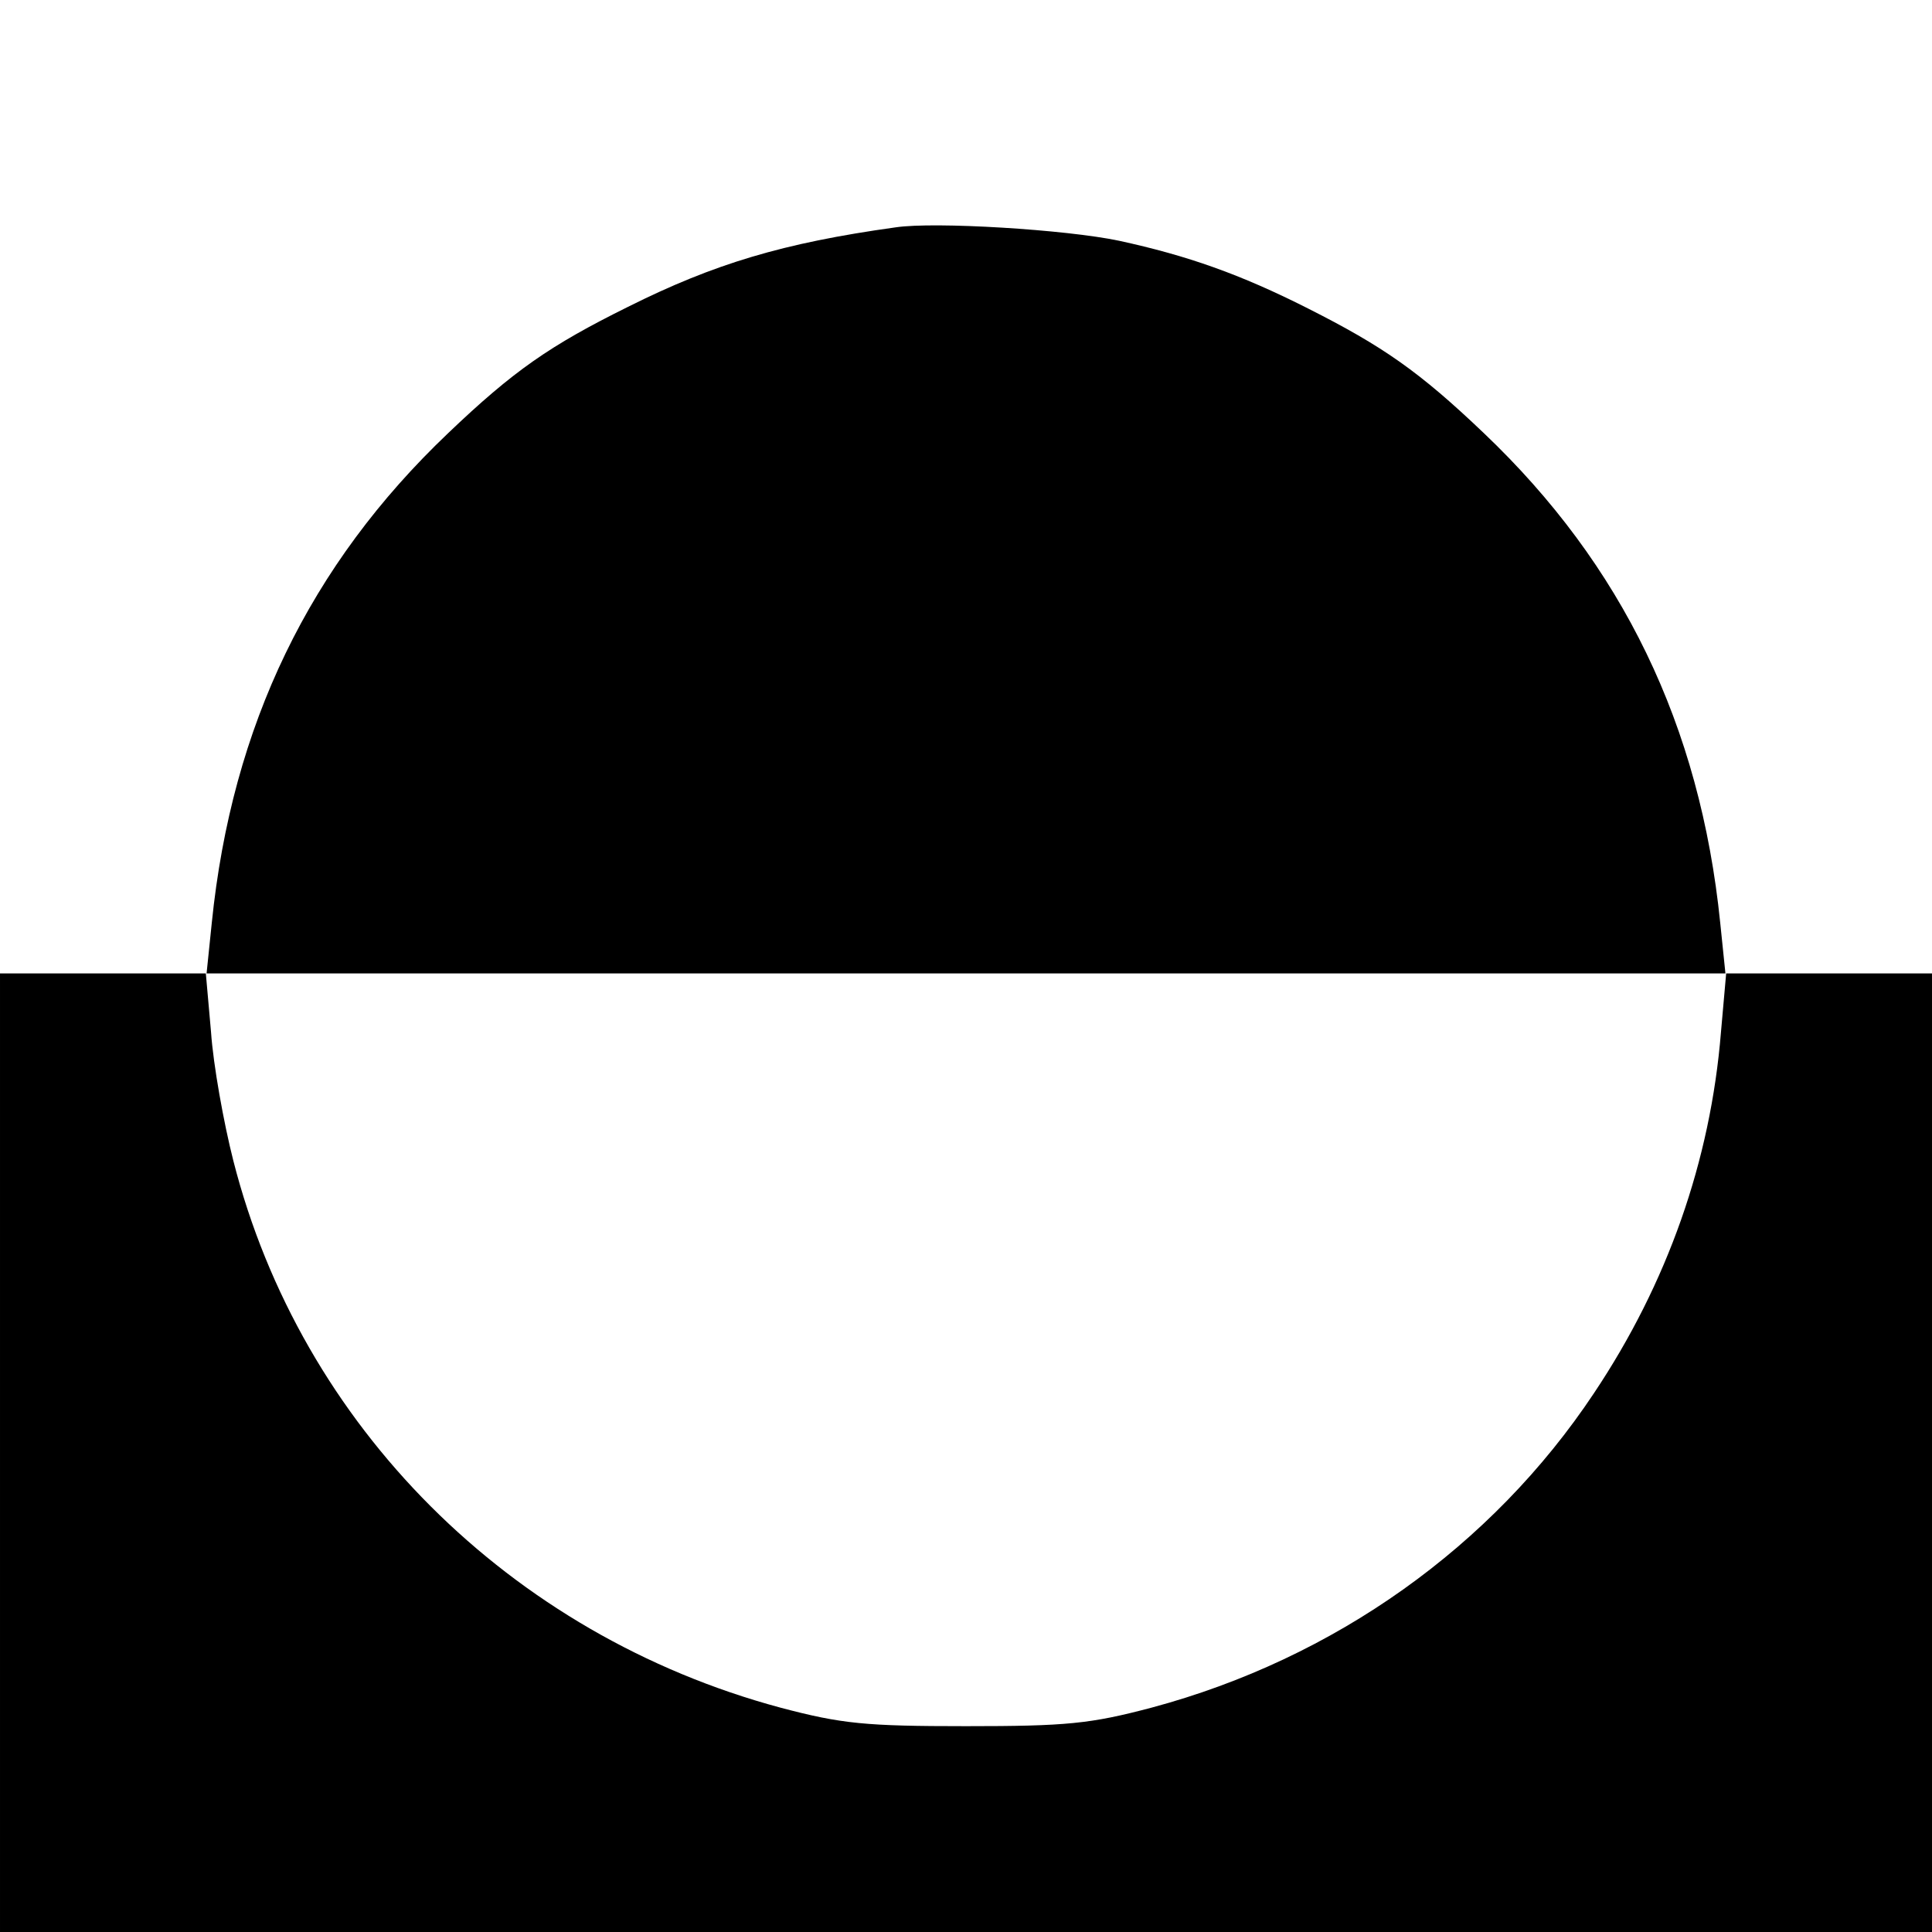 <?xml version="1.0" standalone="no"?>
<!DOCTYPE svg PUBLIC "-//W3C//DTD SVG 20010904//EN"
 "http://www.w3.org/TR/2001/REC-SVG-20010904/DTD/svg10.dtd">
<svg version="1.0" xmlns="http://www.w3.org/2000/svg"
 width="260pt" height="260pt" viewBox="0 0 260 260"
 preserveAspectRatio="xMidYMid meet">
<g transform="translate(0,260) scale(0.1,-0.1)"
fill="#000000" stroke="none">
<path d="M1205 2294 c-151 -21 -244 -49 -360 -107 -105 -52 -154 -86 -242
-170 -186 -177 -291 -393 -318 -659 l-7 -68 -139 0 -139 0 0 -645 0 -645 1300
0 1300 0 0 645 0 645 -139 0 -139 0 -7 68 c-27 266 -132 482 -318 659 -87 83
-136 117 -237 168 -91 46 -162 71 -254 91 -71 15 -248 26 -301 18z m1111
-1083 c-14 -173 -72 -338 -171 -486 -137 -206 -349 -357 -595 -423 -83 -22
-115 -25 -250 -25 -135 0 -167 3 -250 25 -364 98 -645 379 -736 736 -13 51
-27 129 -30 173 l-7 79 1023 0 1023 0 -7 -79z"/>
</g>
</svg>
